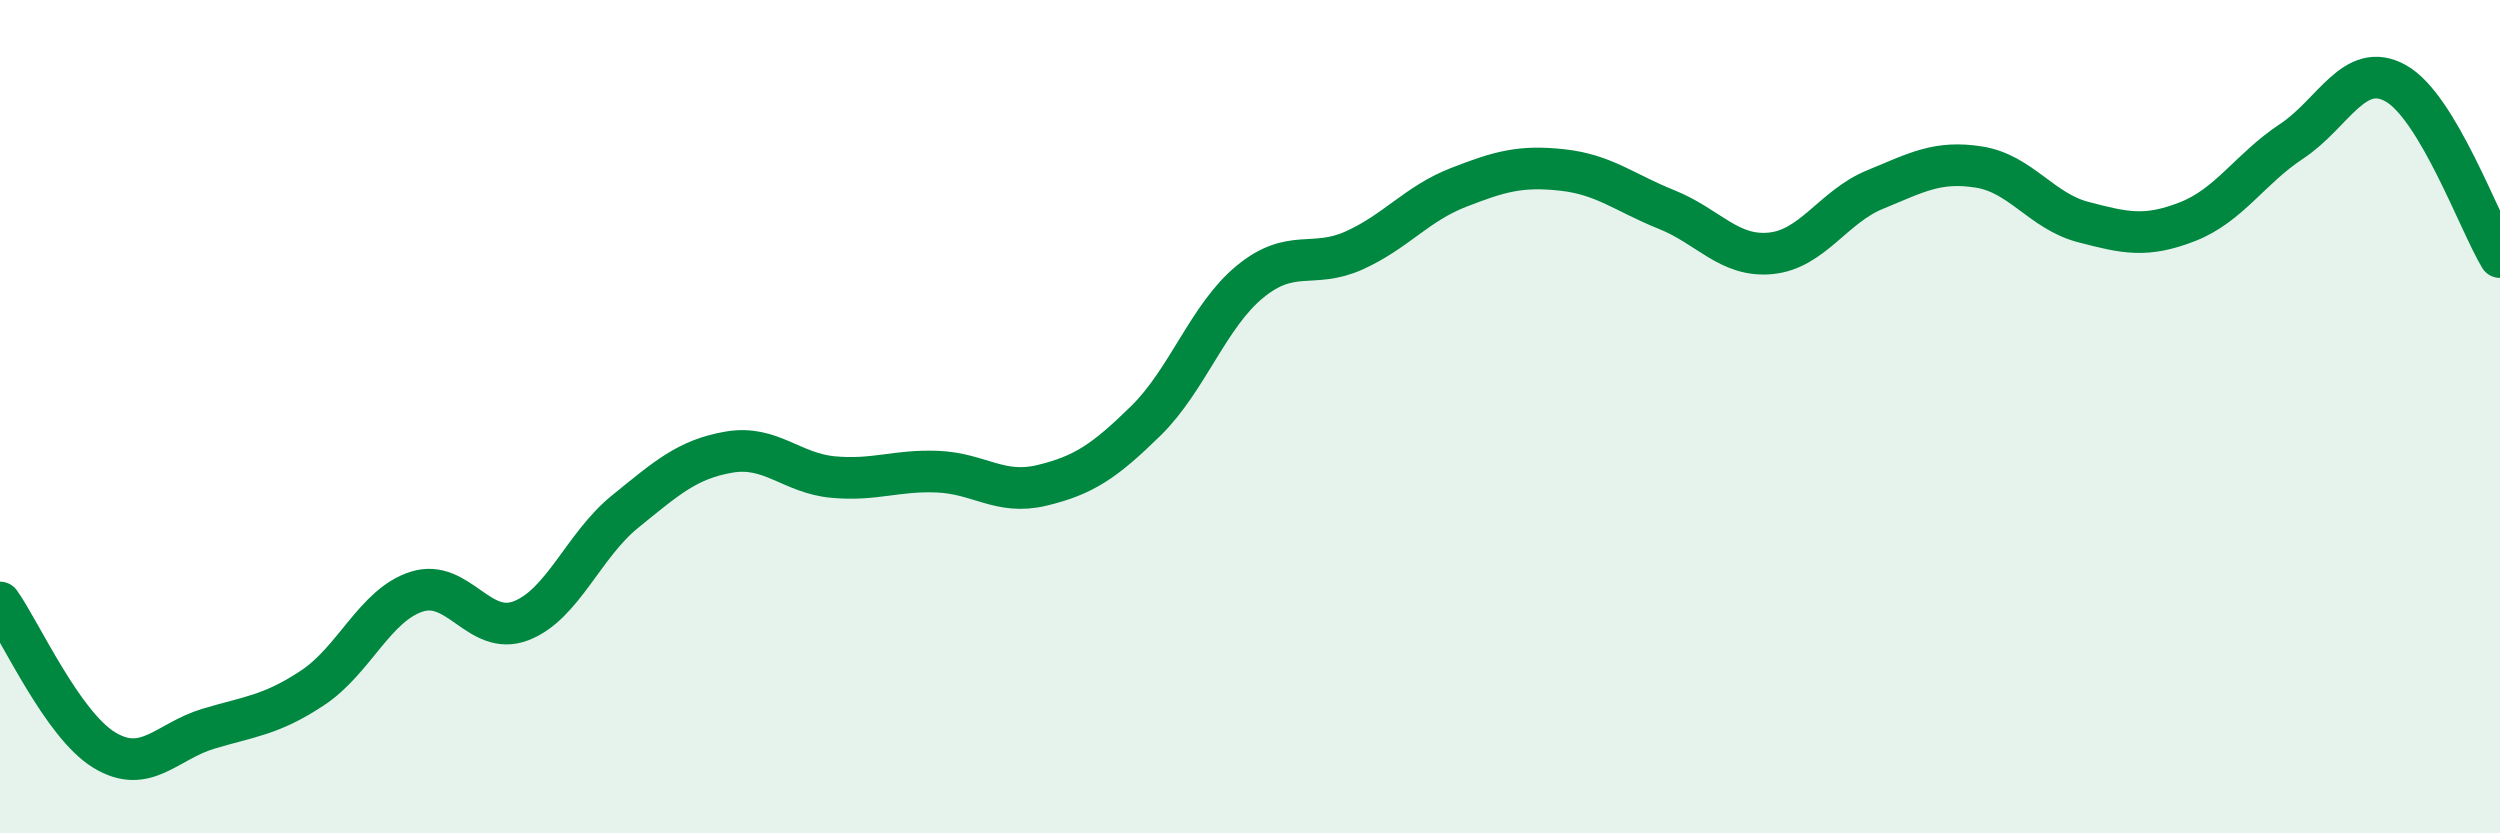 
    <svg width="60" height="20" viewBox="0 0 60 20" xmlns="http://www.w3.org/2000/svg">
      <path
        d="M 0,14.46 C 0.5,15.17 1.5,17.39 2.5,18 C 3.5,18.61 4,17.79 5,17.49 C 6,17.19 6.5,17.17 7.5,16.51 C 8.5,15.85 9,14.52 10,14.2 C 11,13.88 11.5,15.28 12.5,14.9 C 13.5,14.52 14,13.09 15,12.28 C 16,11.47 16.5,11.02 17.5,10.85 C 18.5,10.68 19,11.36 20,11.45 C 21,11.54 21.5,11.28 22.5,11.32 C 23.5,11.36 24,11.89 25,11.65 C 26,11.41 26.5,11.08 27.5,10.1 C 28.5,9.12 29,7.58 30,6.76 C 31,5.94 31.5,6.46 32.5,6.01 C 33.5,5.56 34,4.89 35,4.5 C 36,4.11 36.5,3.97 37.5,4.08 C 38.5,4.19 39,4.63 40,5.03 C 41,5.43 41.5,6.18 42.5,6.08 C 43.5,5.98 44,4.96 45,4.55 C 46,4.14 46.5,3.85 47.5,4.01 C 48.5,4.17 49,5.07 50,5.33 C 51,5.59 51.5,5.71 52.5,5.32 C 53.5,4.93 54,4.05 55,3.39 C 56,2.73 56.5,1.44 57.5,2 C 58.5,2.56 59.5,5.34 60,6.17L60 20L0 20Z"
        fill="#008740"
        opacity="0.1"
        stroke-linecap="round"
        stroke-linejoin="round"
      />
      <path
        d="M 0,14.46 C 0.5,15.17 1.5,17.39 2.5,18 C 3.5,18.61 4,17.79 5,17.49 C 6,17.19 6.5,17.17 7.5,16.51 C 8.5,15.85 9,14.52 10,14.2 C 11,13.88 11.5,15.28 12.5,14.9 C 13.5,14.52 14,13.09 15,12.28 C 16,11.47 16.5,11.02 17.5,10.85 C 18.5,10.68 19,11.36 20,11.45 C 21,11.54 21.5,11.28 22.5,11.32 C 23.5,11.36 24,11.89 25,11.65 C 26,11.41 26.5,11.08 27.5,10.1 C 28.5,9.12 29,7.58 30,6.76 C 31,5.94 31.5,6.46 32.5,6.01 C 33.5,5.56 34,4.89 35,4.5 C 36,4.11 36.5,3.97 37.5,4.08 C 38.5,4.19 39,4.63 40,5.03 C 41,5.43 41.5,6.18 42.5,6.08 C 43.5,5.98 44,4.96 45,4.55 C 46,4.14 46.5,3.85 47.5,4.01 C 48.5,4.17 49,5.07 50,5.33 C 51,5.59 51.5,5.71 52.5,5.32 C 53.5,4.93 54,4.05 55,3.39 C 56,2.73 56.5,1.44 57.5,2 C 58.5,2.56 59.5,5.34 60,6.17"
        stroke="#008740"
        stroke-width="1"
        fill="none"
        stroke-linecap="round"
        stroke-linejoin="round"
      />
    </svg>
  